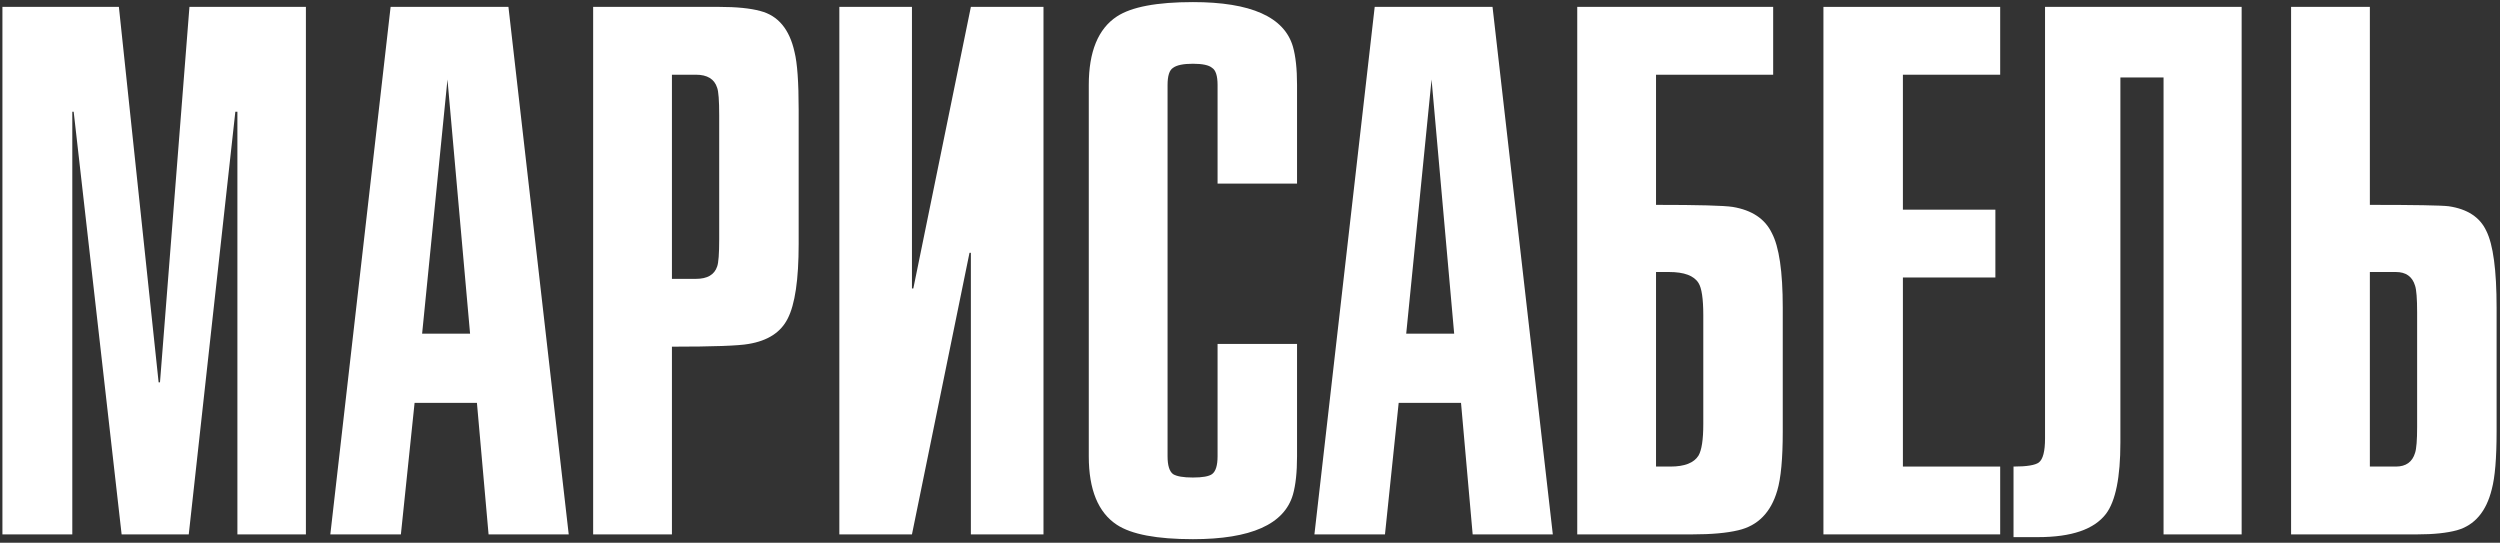 <?xml version="1.0" encoding="UTF-8"?> <svg xmlns="http://www.w3.org/2000/svg" width="562" height="122" viewBox="0 0 562 122" fill="none"><rect x="0" y="0" width="562" height="122" fill="#333333" stroke="none"/><path d="M42.587 1.549H68.767V120.129H53.367V25.111H52.905L42.433 120.129H27.341L16.561 25.111H16.253V120.129H0.545V1.549H26.725L35.657 85.941H35.965L42.587 1.549Z" fill="white"></path><path d="M127.849 120.129H109.831L107.213 90.561H93.199L90.119 120.129H74.257L87.809 1.549H114.297L127.849 120.129ZM100.591 17.873L94.893 75.007H105.673L100.591 17.873Z" fill="white"></path><path d="M151.05 16.795V62.687H156.44C159.007 62.687 160.598 61.763 161.214 59.915C161.522 59.094 161.676 57.041 161.676 53.755V25.881C161.676 22.596 161.522 20.543 161.214 19.721C160.598 17.77 159.007 16.795 156.44 16.795H151.05ZM151.05 120.129H133.34V1.549H161.676C165.577 1.549 168.657 1.857 170.916 2.473C174.92 3.5 177.487 6.58 178.616 11.713C179.232 14.177 179.54 18.489 179.54 24.649V54.833C179.54 62.841 178.719 68.436 177.076 71.619C175.536 74.699 172.61 76.599 168.298 77.317C166.039 77.728 160.29 77.933 151.05 77.933V120.129Z" fill="white"></path><path d="M188.684 1.549H205.008V64.843H205.316L218.252 1.549H234.576V120.129H218.252V56.835H217.944L205.008 120.129H188.684V1.549Z" fill="white"></path><path d="M273.71 41.281V19.105C273.71 17.052 273.299 15.768 272.478 15.255C271.759 14.639 270.322 14.331 268.166 14.331C266.01 14.331 264.521 14.639 263.7 15.255C262.878 15.768 262.468 17.052 262.468 19.105V102.573C262.468 104.627 262.878 105.961 263.7 106.577C264.521 107.091 266.01 107.347 268.166 107.347C270.322 107.347 271.759 107.091 272.478 106.577C273.299 105.961 273.71 104.627 273.71 102.573V77.317H291.574V102.573C291.574 106.167 291.266 109.041 290.65 111.197C288.699 117.871 281.204 121.207 268.166 121.207C260.055 121.207 254.357 120.129 251.072 117.973C246.862 115.201 244.758 110.068 244.758 102.573V19.105C244.758 11.611 246.862 6.477 251.072 3.705C254.357 1.549 260.055 0.471 268.166 0.471C281.204 0.471 288.699 3.808 290.65 10.481C291.266 12.637 291.574 15.512 291.574 19.105V41.281H273.71Z" fill="white"></path><path d="M349.073 120.129H331.055L328.437 90.561H314.423L311.343 120.129H295.481L309.033 1.549H335.521L349.073 120.129ZM321.815 17.873L316.117 75.007H326.897L321.815 17.873Z" fill="white"></path><path d="M372.274 61.147V104.883H375.508C378.691 104.883 380.796 104.062 381.822 102.419C382.541 101.187 382.9 98.826 382.9 95.335V70.849C382.9 67.153 382.541 64.74 381.822 63.611C380.796 61.968 378.588 61.147 375.2 61.147H372.274ZM372.274 16.795V46.055C381.822 46.055 387.572 46.209 389.522 46.517C393.834 47.236 396.76 49.187 398.3 52.369C399.943 55.449 400.764 61.044 400.764 69.155V97.029C400.764 103.087 400.354 107.501 399.532 110.273C398.095 115.201 395.169 118.179 390.754 119.205C388.188 119.821 384.748 120.129 380.436 120.129H354.564V1.549H398.608V16.795H372.274Z" fill="white"></path><path d="M449.64 120.129H409.908V1.549H449.64V16.795H427.772V47.133H448.562V62.379H427.772V104.883H449.64V120.129Z" fill="white"></path><path d="M459.724 1.549H503.922V120.129H486.366V17.411H476.664V99.493C476.664 107.296 475.586 112.635 473.43 115.509C470.76 119 465.678 120.745 458.184 120.745H452.64V104.883C455.617 104.883 457.516 104.575 458.338 103.959C459.262 103.241 459.724 101.444 459.724 98.569V1.549Z" fill="white"></path><path d="M532.745 61.147V104.883H538.597C540.856 104.883 542.293 103.857 542.909 101.803C543.217 100.879 543.371 98.928 543.371 95.951V70.233C543.371 67.153 543.217 65.151 542.909 64.227C542.293 62.174 540.856 61.147 538.597 61.147H532.745ZM532.745 1.549V46.055C542.806 46.055 548.709 46.158 550.455 46.363C554.664 46.979 557.488 48.827 558.925 51.907C560.465 54.987 561.235 60.736 561.235 69.155V97.029C561.235 102.984 560.876 107.296 560.157 109.965C558.925 114.996 556.307 118.076 552.303 119.205C550.044 119.821 547.067 120.129 543.371 120.129H515.035V1.549H532.745Z" fill="white"></path></svg> 